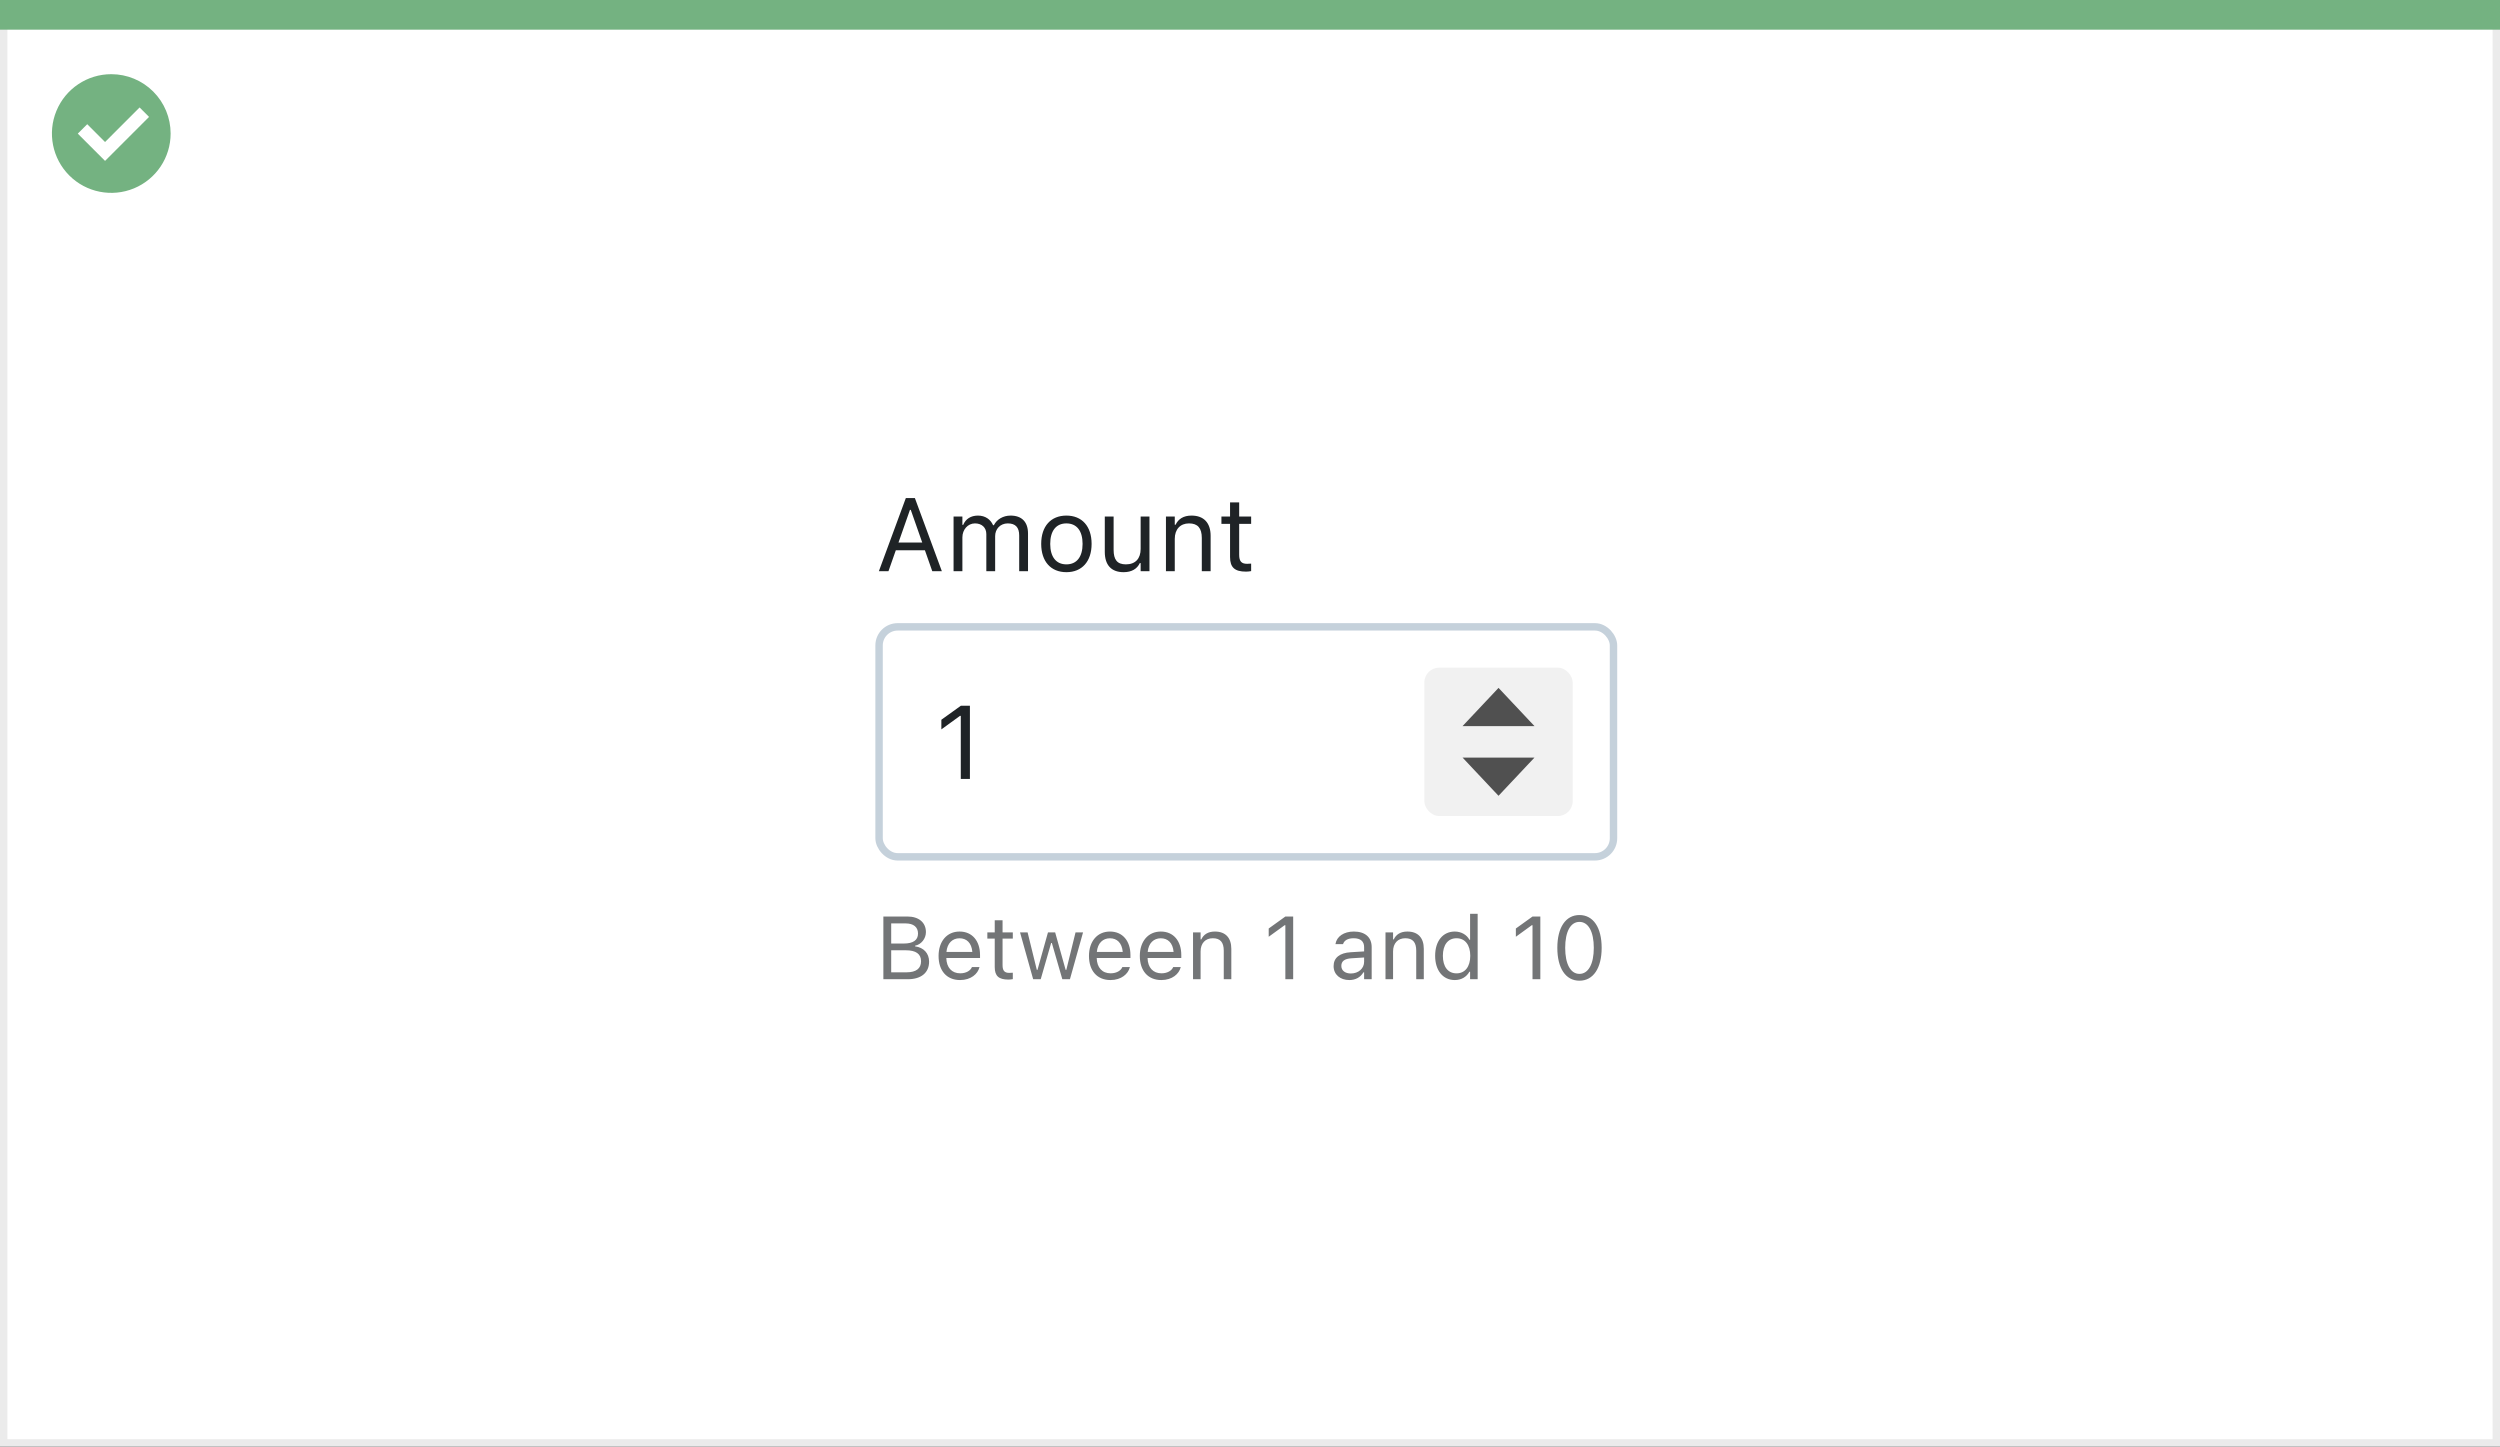 <svg width="337" height="195" viewBox="0 0 337 195" fill="none" xmlns="http://www.w3.org/2000/svg">
<rect x="0" y="0" width="337" height="195" fill="#333333" stroke="none"/>
<rect x="0.5" y="0.5" width="336" height="194" fill="white" stroke="#EBEBEB"/>
<path d="M0 0H337V4H0V0Z" fill="#74B281"/>
<path d="M15.003 10C11.767 9.999 8.849 11.947 7.61 14.936C6.371 17.926 7.055 21.367 9.342 23.656C11.63 25.944 15.071 26.629 18.061 25.391C21.051 24.153 23 21.236 23 18C23 15.879 22.158 13.844 20.658 12.344C19.159 10.844 17.125 10 15.003 10ZM14.161 21.689L10.486 18.015L11.758 16.741L14.161 19.144L18.819 14.485L20.091 15.759L14.161 21.689Z" fill="#74B281"/>
<rect x="118.5" y="84.5" width="99" height="31" rx="2.5" fill="white" stroke="#C5D1DB"/>
<path d="M119.078 132H122.377C124.176 132 125.242 131.115 125.242 129.633V129.621C125.242 128.508 124.51 127.717 123.355 127.57V127.477C124.17 127.33 124.814 126.533 124.814 125.66V125.648C124.814 124.359 123.865 123.545 122.312 123.545H119.078V132ZM122.09 124.477C123.139 124.477 123.748 124.975 123.748 125.83V125.842C123.748 126.732 123.098 127.189 121.82 127.189H120.133V124.477H122.09ZM122.119 128.098C123.467 128.098 124.158 128.596 124.158 129.568V129.58C124.158 130.553 123.49 131.068 122.219 131.068H120.133V128.098H122.119ZM129.414 132.111C130.902 132.111 131.805 131.268 132.021 130.412L132.033 130.365H131.014L130.99 130.418C130.82 130.799 130.293 131.203 129.438 131.203C128.312 131.203 127.592 130.441 127.562 129.135H132.109V128.736C132.109 126.85 131.066 125.572 129.35 125.572C127.633 125.572 126.52 126.908 126.52 128.859V128.865C126.52 130.846 127.609 132.111 129.414 132.111ZM129.344 126.48C130.275 126.48 130.967 127.072 131.072 128.32H127.58C127.691 127.119 128.406 126.48 129.344 126.48ZM135.936 132.047C136.135 132.047 136.328 132.023 136.527 131.988V131.121C136.34 131.139 136.24 131.145 136.059 131.145C135.402 131.145 135.145 130.846 135.145 130.102V126.527H136.527V125.684H135.145V124.049H134.09V125.684H133.094V126.527H134.09V130.359C134.09 131.566 134.635 132.047 135.936 132.047ZM139.27 132H140.289L141.695 127.113H141.789L143.201 132H144.227L145.996 125.684H144.982L143.74 130.734H143.646L142.234 125.684H141.268L139.855 130.734H139.762L138.52 125.684H137.5L139.27 132ZM149.688 132.111C151.176 132.111 152.078 131.268 152.295 130.412L152.307 130.365H151.287L151.264 130.418C151.094 130.799 150.566 131.203 149.711 131.203C148.586 131.203 147.865 130.441 147.836 129.135H152.383V128.736C152.383 126.85 151.34 125.572 149.623 125.572C147.906 125.572 146.793 126.908 146.793 128.859V128.865C146.793 130.846 147.883 132.111 149.688 132.111ZM149.617 126.48C150.549 126.48 151.24 127.072 151.346 128.32H147.854C147.965 127.119 148.68 126.48 149.617 126.48ZM156.543 132.111C158.031 132.111 158.934 131.268 159.15 130.412L159.162 130.365H158.143L158.119 130.418C157.949 130.799 157.422 131.203 156.566 131.203C155.441 131.203 154.721 130.441 154.691 129.135H159.238V128.736C159.238 126.85 158.195 125.572 156.479 125.572C154.762 125.572 153.648 126.908 153.648 128.859V128.865C153.648 130.846 154.738 132.111 156.543 132.111ZM156.473 126.48C157.404 126.48 158.096 127.072 158.201 128.32H154.709C154.82 127.119 155.535 126.48 156.473 126.48ZM160.82 132H161.84V128.262C161.84 127.154 162.479 126.475 163.486 126.475C164.494 126.475 164.963 127.02 164.963 128.156V132H165.982V127.91C165.982 126.41 165.191 125.572 163.773 125.572C162.842 125.572 162.25 125.965 161.934 126.633H161.84V125.684H160.82V132ZM173.266 132H174.32V123.545H173.271L171.021 125.162V126.275L173.172 124.717H173.266V132ZM181.879 132.111C182.729 132.111 183.391 131.742 183.789 131.068H183.883V132H184.902V127.676C184.902 126.363 184.041 125.572 182.5 125.572C181.152 125.572 180.191 126.24 180.027 127.23L180.021 127.266H181.041L181.047 127.248C181.211 126.756 181.709 126.475 182.465 126.475C183.408 126.475 183.883 126.896 183.883 127.676V128.25L182.072 128.361C180.602 128.449 179.77 129.1 179.77 130.225V130.236C179.77 131.385 180.678 132.111 181.879 132.111ZM180.812 130.213V130.201C180.812 129.574 181.234 129.234 182.195 129.176L183.883 129.07V129.645C183.883 130.547 183.127 131.227 182.09 131.227C181.357 131.227 180.812 130.852 180.812 130.213ZM186.766 132H187.785V128.262C187.785 127.154 188.424 126.475 189.432 126.475C190.439 126.475 190.908 127.02 190.908 128.156V132H191.928V127.91C191.928 126.41 191.137 125.572 189.719 125.572C188.787 125.572 188.195 125.965 187.879 126.633H187.785V125.684H186.766V132ZM196.105 132.111C196.984 132.111 197.688 131.695 198.074 130.992H198.168V132H199.188V123.176H198.168V126.68H198.074C197.729 126.006 196.973 125.572 196.105 125.572C194.5 125.572 193.457 126.855 193.457 128.836V128.848C193.457 130.816 194.506 132.111 196.105 132.111ZM196.34 131.209C195.186 131.209 194.5 130.318 194.5 128.848V128.836C194.5 127.365 195.186 126.475 196.34 126.475C197.488 126.475 198.191 127.377 198.191 128.836V128.848C198.191 130.307 197.488 131.209 196.34 131.209ZM206.582 132H207.637V123.545H206.588L204.338 125.162V126.275L206.488 124.717H206.582V132ZM212.91 132.199C214.779 132.199 215.904 130.494 215.904 127.775V127.764C215.904 125.045 214.779 123.346 212.91 123.346C211.041 123.346 209.928 125.045 209.928 127.764V127.775C209.928 130.494 211.041 132.199 212.91 132.199ZM212.91 131.279C211.697 131.279 210.988 129.932 210.988 127.775V127.764C210.988 125.607 211.697 124.271 212.91 124.271C214.123 124.271 214.844 125.607 214.844 127.764V127.775C214.844 129.932 214.123 131.279 212.91 131.279Z" fill="#737577"/>
<path d="M118.472 77H119.764L120.755 74.177H124.679L125.67 77H126.962L123.325 67.136H122.108L118.472 77ZM122.662 68.728H122.771L124.316 73.131H121.117L122.662 68.728ZM128.541 77H129.73V72.434C129.73 71.394 130.462 70.554 131.426 70.554C132.355 70.554 132.957 71.121 132.957 71.996V77H134.146V72.263C134.146 71.326 134.823 70.554 135.849 70.554C136.888 70.554 137.387 71.094 137.387 72.181V77H138.576V71.907C138.576 70.362 137.735 69.501 136.231 69.501C135.213 69.501 134.372 70.014 133.976 70.793H133.866C133.524 70.027 132.827 69.501 131.829 69.501C130.865 69.501 130.168 69.959 129.84 70.752H129.73V69.631H128.541V77ZM143.751 77.13C145.85 77.13 147.148 75.681 147.148 73.322V73.309C147.148 70.943 145.85 69.501 143.751 69.501C141.652 69.501 140.354 70.943 140.354 73.309V73.322C140.354 75.681 141.652 77.13 143.751 77.13ZM143.751 76.077C142.356 76.077 141.57 75.059 141.57 73.322V73.309C141.57 71.565 142.356 70.554 143.751 70.554C145.146 70.554 145.932 71.565 145.932 73.309V73.322C145.932 75.059 145.146 76.077 143.751 76.077ZM151.462 77.13C152.542 77.13 153.287 76.686 153.649 75.899H153.759V77H154.948V69.631H153.759V73.992C153.759 75.284 153.068 76.077 151.77 76.077C150.594 76.077 150.115 75.441 150.115 74.115V69.631H148.926V74.402C148.926 76.145 149.787 77.13 151.462 77.13ZM157.17 77H158.359V72.639C158.359 71.347 159.104 70.554 160.28 70.554C161.456 70.554 162.003 71.189 162.003 72.516V77H163.192V72.228C163.192 70.478 162.27 69.501 160.615 69.501C159.528 69.501 158.838 69.959 158.469 70.738H158.359V69.631H157.17V77ZM167.964 77.055C168.196 77.055 168.422 77.027 168.654 76.986V75.975C168.436 75.995 168.319 76.002 168.107 76.002C167.342 76.002 167.041 75.653 167.041 74.785V70.615H168.654V69.631H167.041V67.724H165.811V69.631H164.648V70.615H165.811V75.086C165.811 76.494 166.446 77.055 167.964 77.055Z" fill="#1F2326"/>
<path d="M129.514 105H130.744V95.136H129.521L126.896 97.022V98.321L129.404 96.503H129.514V105Z" fill="#1F2326"/>
<rect x="192" y="90" width="20" height="20" rx="2" fill="#F1F1F1"/>
<path d="M206.849 97.879H197.152L202.001 92.727L206.849 97.879Z" fill="#505050"/>
<path d="M197.151 102.121L206.848 102.121L201.999 107.273L197.151 102.121Z" fill="#505050"/>
</svg>
